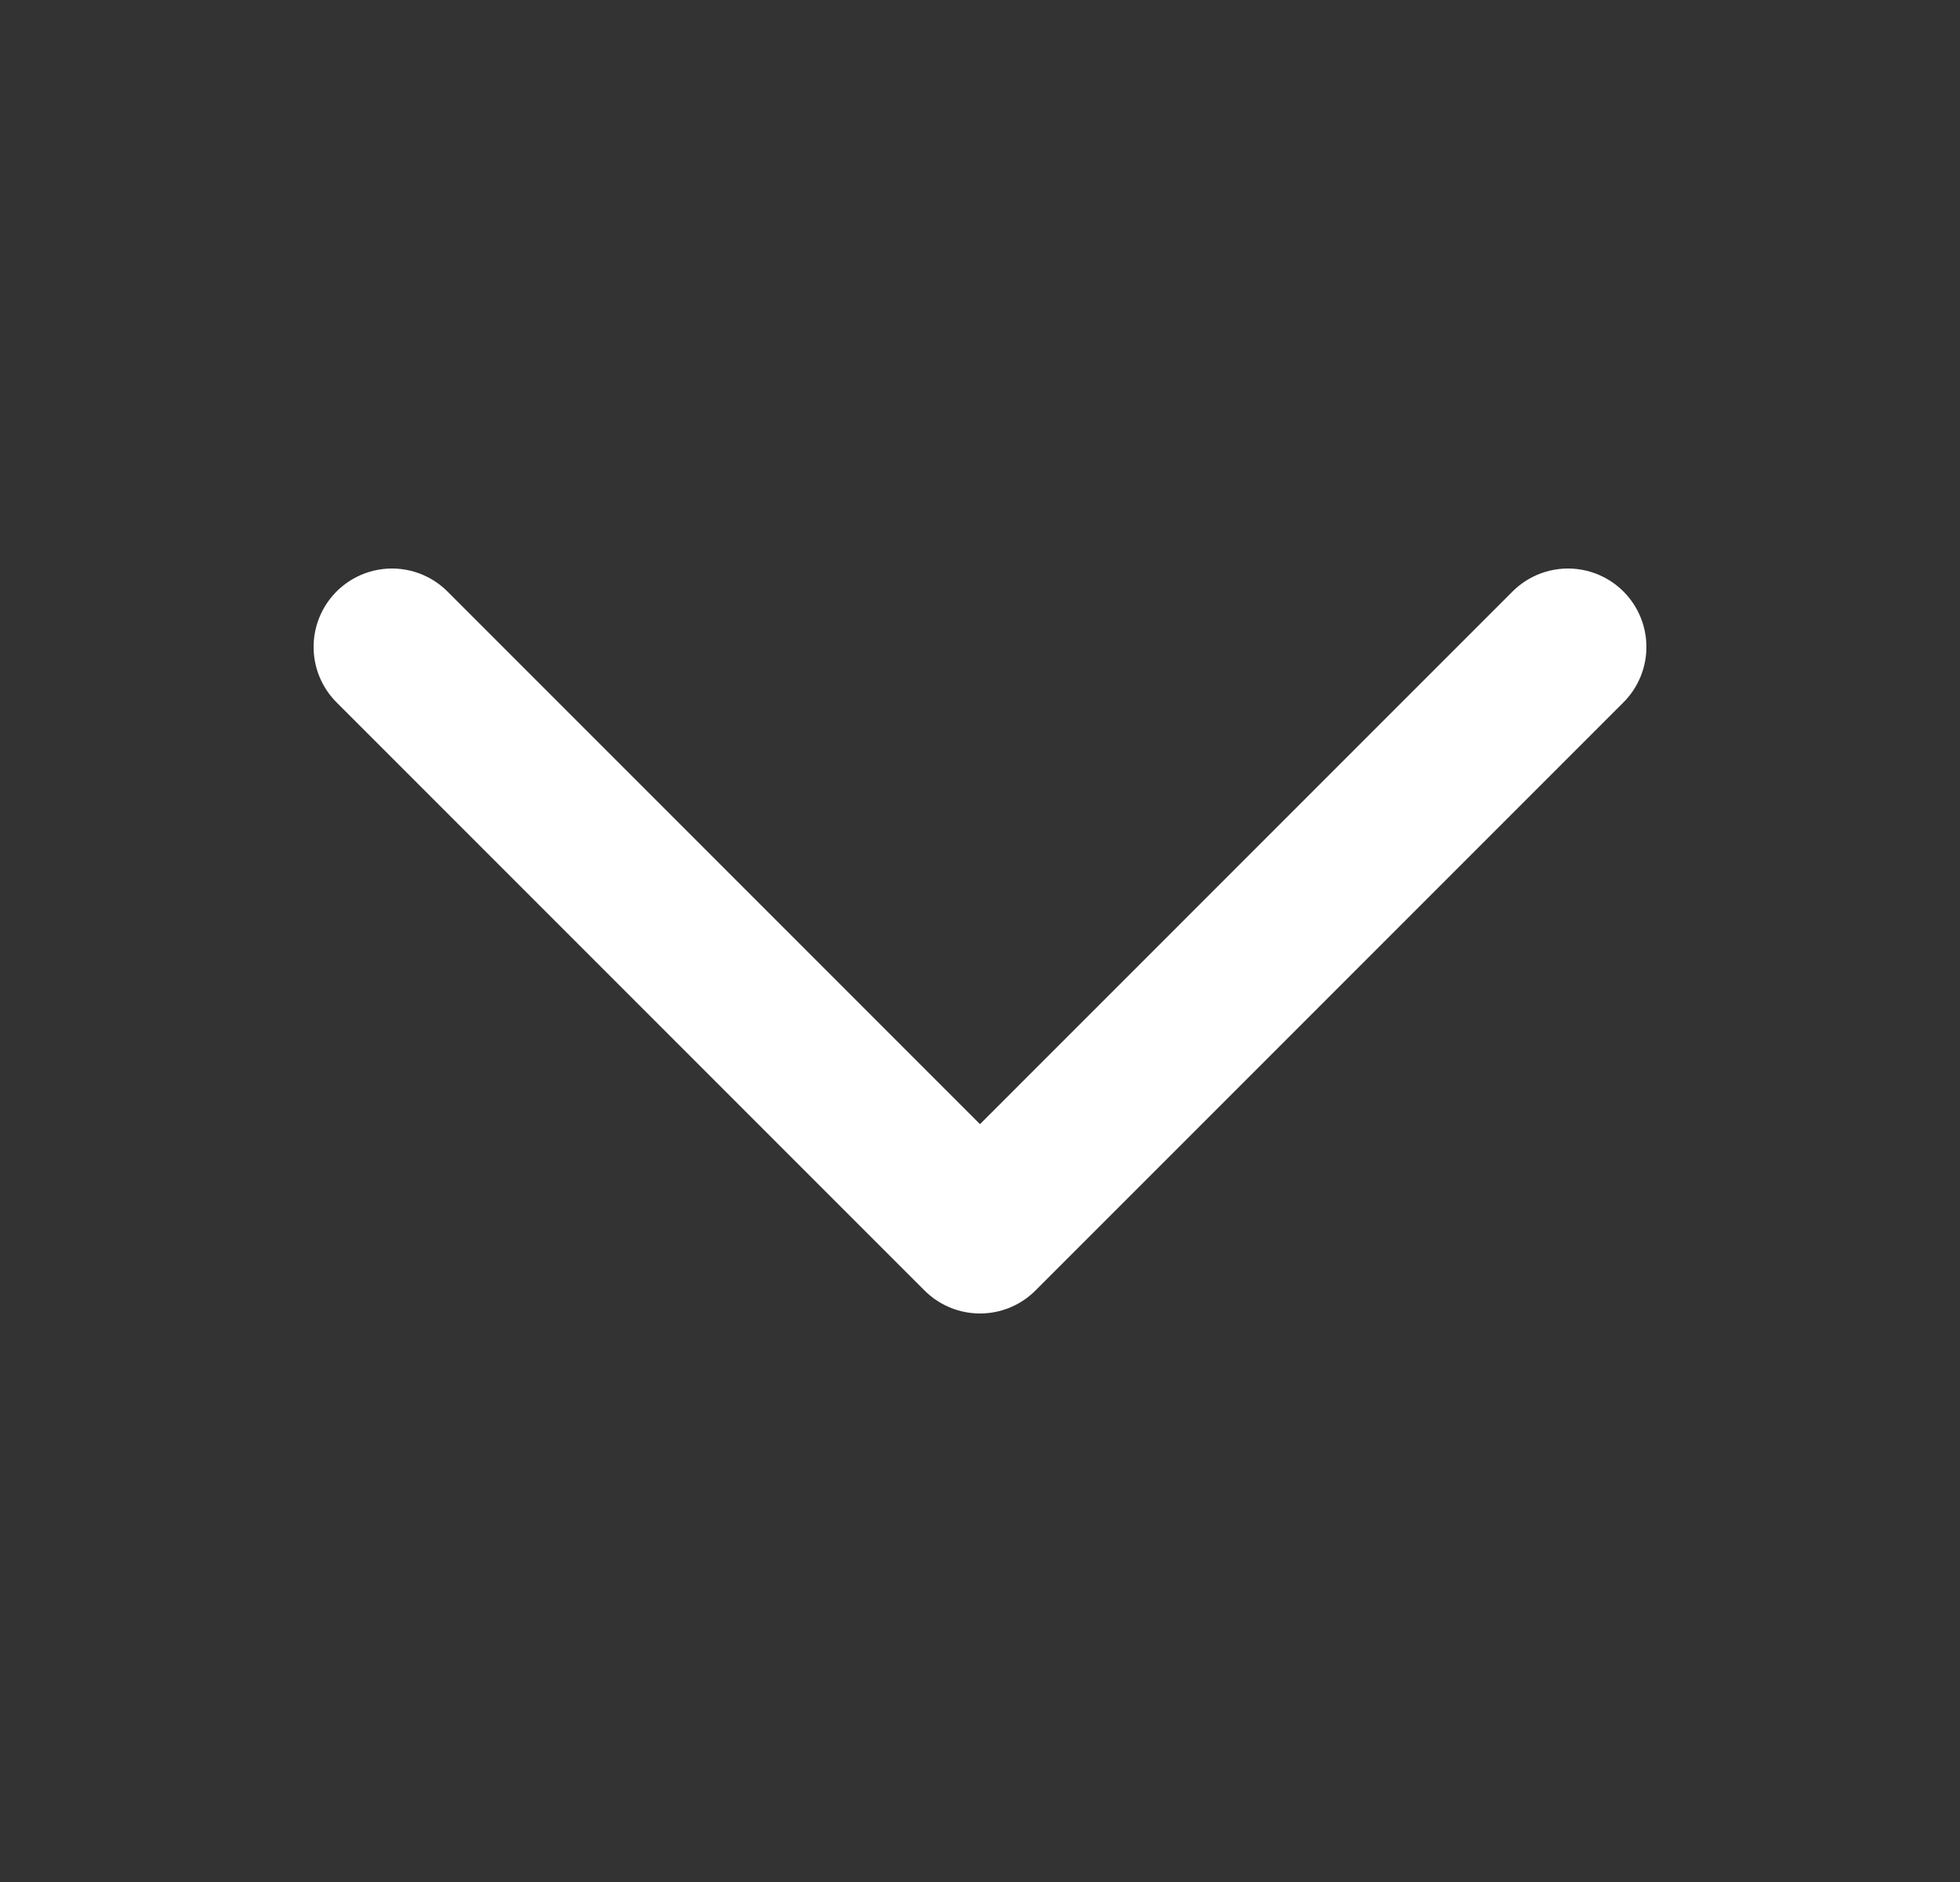 <svg width="25" height="24" viewBox="0 0 25 24" fill="none" xmlns="http://www.w3.org/2000/svg">
<rect x="0" y="0" width="25" height="24" fill="#333333" stroke="none"/>
<g id="Icons / Arrows / chevron-down">
<path id="Vector" d="M20 8.25L12.5 15.75L5 8.25" stroke="white" stroke-width="2" stroke-linecap="round" stroke-linejoin="round"/>
</g>
</svg>
